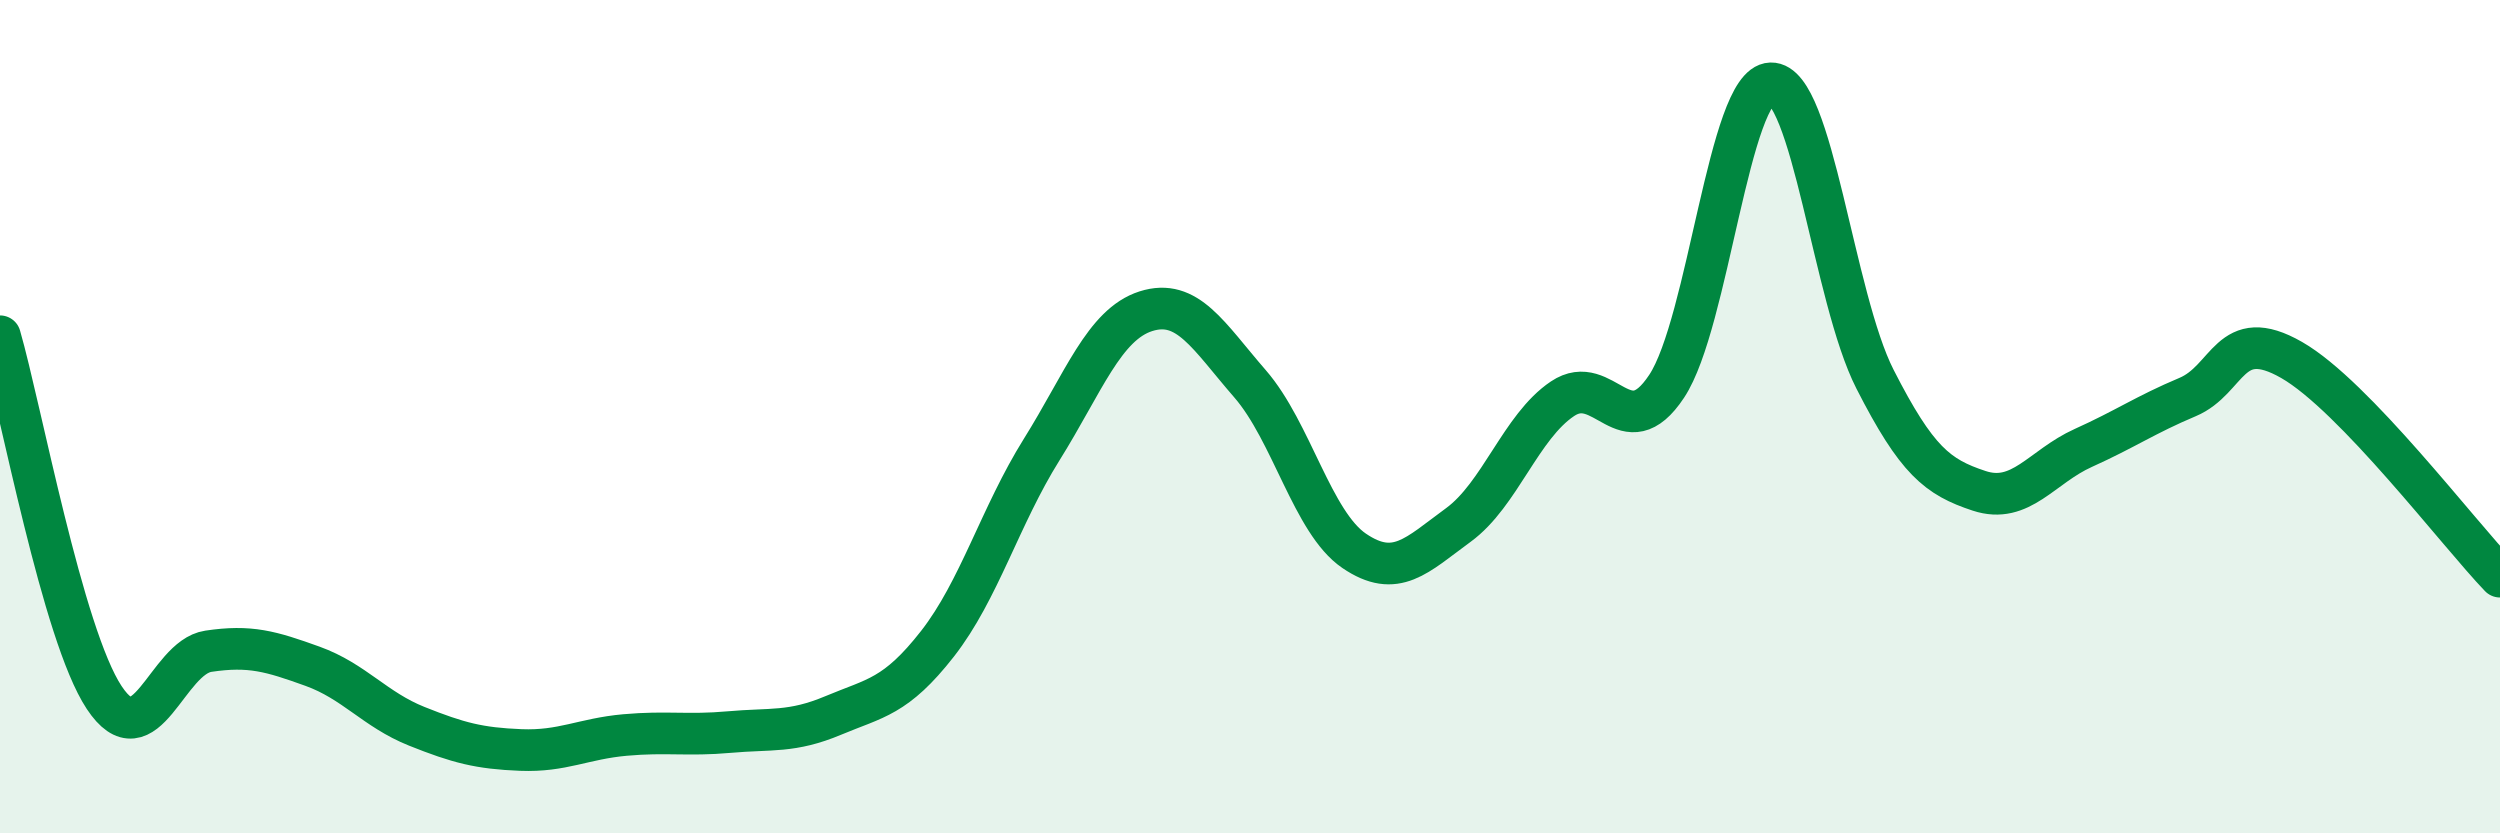 
    <svg width="60" height="20" viewBox="0 0 60 20" xmlns="http://www.w3.org/2000/svg">
      <path
        d="M 0,8.07 C 0.5,9.8 1.5,15.23 2.5,16.74 C 3.5,18.25 4,15.78 5,15.63 C 6,15.48 6.5,15.63 7.5,15.99 C 8.5,16.35 9,17.03 10,17.43 C 11,17.83 11.5,17.96 12.5,18 C 13.5,18.04 14,17.73 15,17.64 C 16,17.55 16.5,17.66 17.5,17.57 C 18.5,17.48 19,17.59 20,17.17 C 21,16.75 21.5,16.73 22.5,15.45 C 23.5,14.17 24,12.39 25,10.79 C 26,9.19 26.5,7.79 27.5,7.47 C 28.5,7.15 29,8.06 30,9.21 C 31,10.36 31.5,12.54 32.5,13.22 C 33.5,13.9 34,13.33 35,12.6 C 36,11.87 36.5,10.24 37.5,9.57 C 38.5,8.9 39,10.78 40,9.27 C 41,7.76 41.5,2.03 42.5,2 C 43.5,1.97 44,7.14 45,9.1 C 46,11.06 46.5,11.45 47.5,11.78 C 48.5,12.11 49,11.2 50,10.75 C 51,10.3 51.5,9.95 52.5,9.53 C 53.5,9.11 53.5,7.78 55,8.64 C 56.5,9.5 59,12.8 60,13.84L60 20L0 20Z"
        fill="#008740"
        opacity="0.1"
        stroke-linecap="round"
        stroke-linejoin="round"
      />
      <path
        d="M 0,8.07 C 0.5,9.8 1.5,15.23 2.5,16.74 C 3.5,18.25 4,15.78 5,15.63 C 6,15.48 6.5,15.63 7.5,15.99 C 8.5,16.35 9,17.03 10,17.43 C 11,17.83 11.5,17.96 12.5,18 C 13.5,18.04 14,17.73 15,17.64 C 16,17.55 16.5,17.66 17.5,17.57 C 18.5,17.48 19,17.59 20,17.17 C 21,16.75 21.5,16.73 22.5,15.45 C 23.5,14.17 24,12.39 25,10.79 C 26,9.19 26.5,7.79 27.5,7.47 C 28.5,7.15 29,8.06 30,9.21 C 31,10.36 31.5,12.54 32.5,13.22 C 33.5,13.9 34,13.33 35,12.6 C 36,11.87 36.5,10.24 37.5,9.57 C 38.5,8.9 39,10.78 40,9.27 C 41,7.76 41.5,2.03 42.5,2 C 43.5,1.97 44,7.14 45,9.1 C 46,11.06 46.5,11.45 47.5,11.78 C 48.5,12.11 49,11.2 50,10.75 C 51,10.3 51.5,9.95 52.5,9.53 C 53.5,9.11 53.5,7.78 55,8.64 C 56.5,9.5 59,12.8 60,13.84"
        stroke="#008740"
        stroke-width="1"
        fill="none"
        stroke-linecap="round"
        stroke-linejoin="round"
      />
    </svg>
  